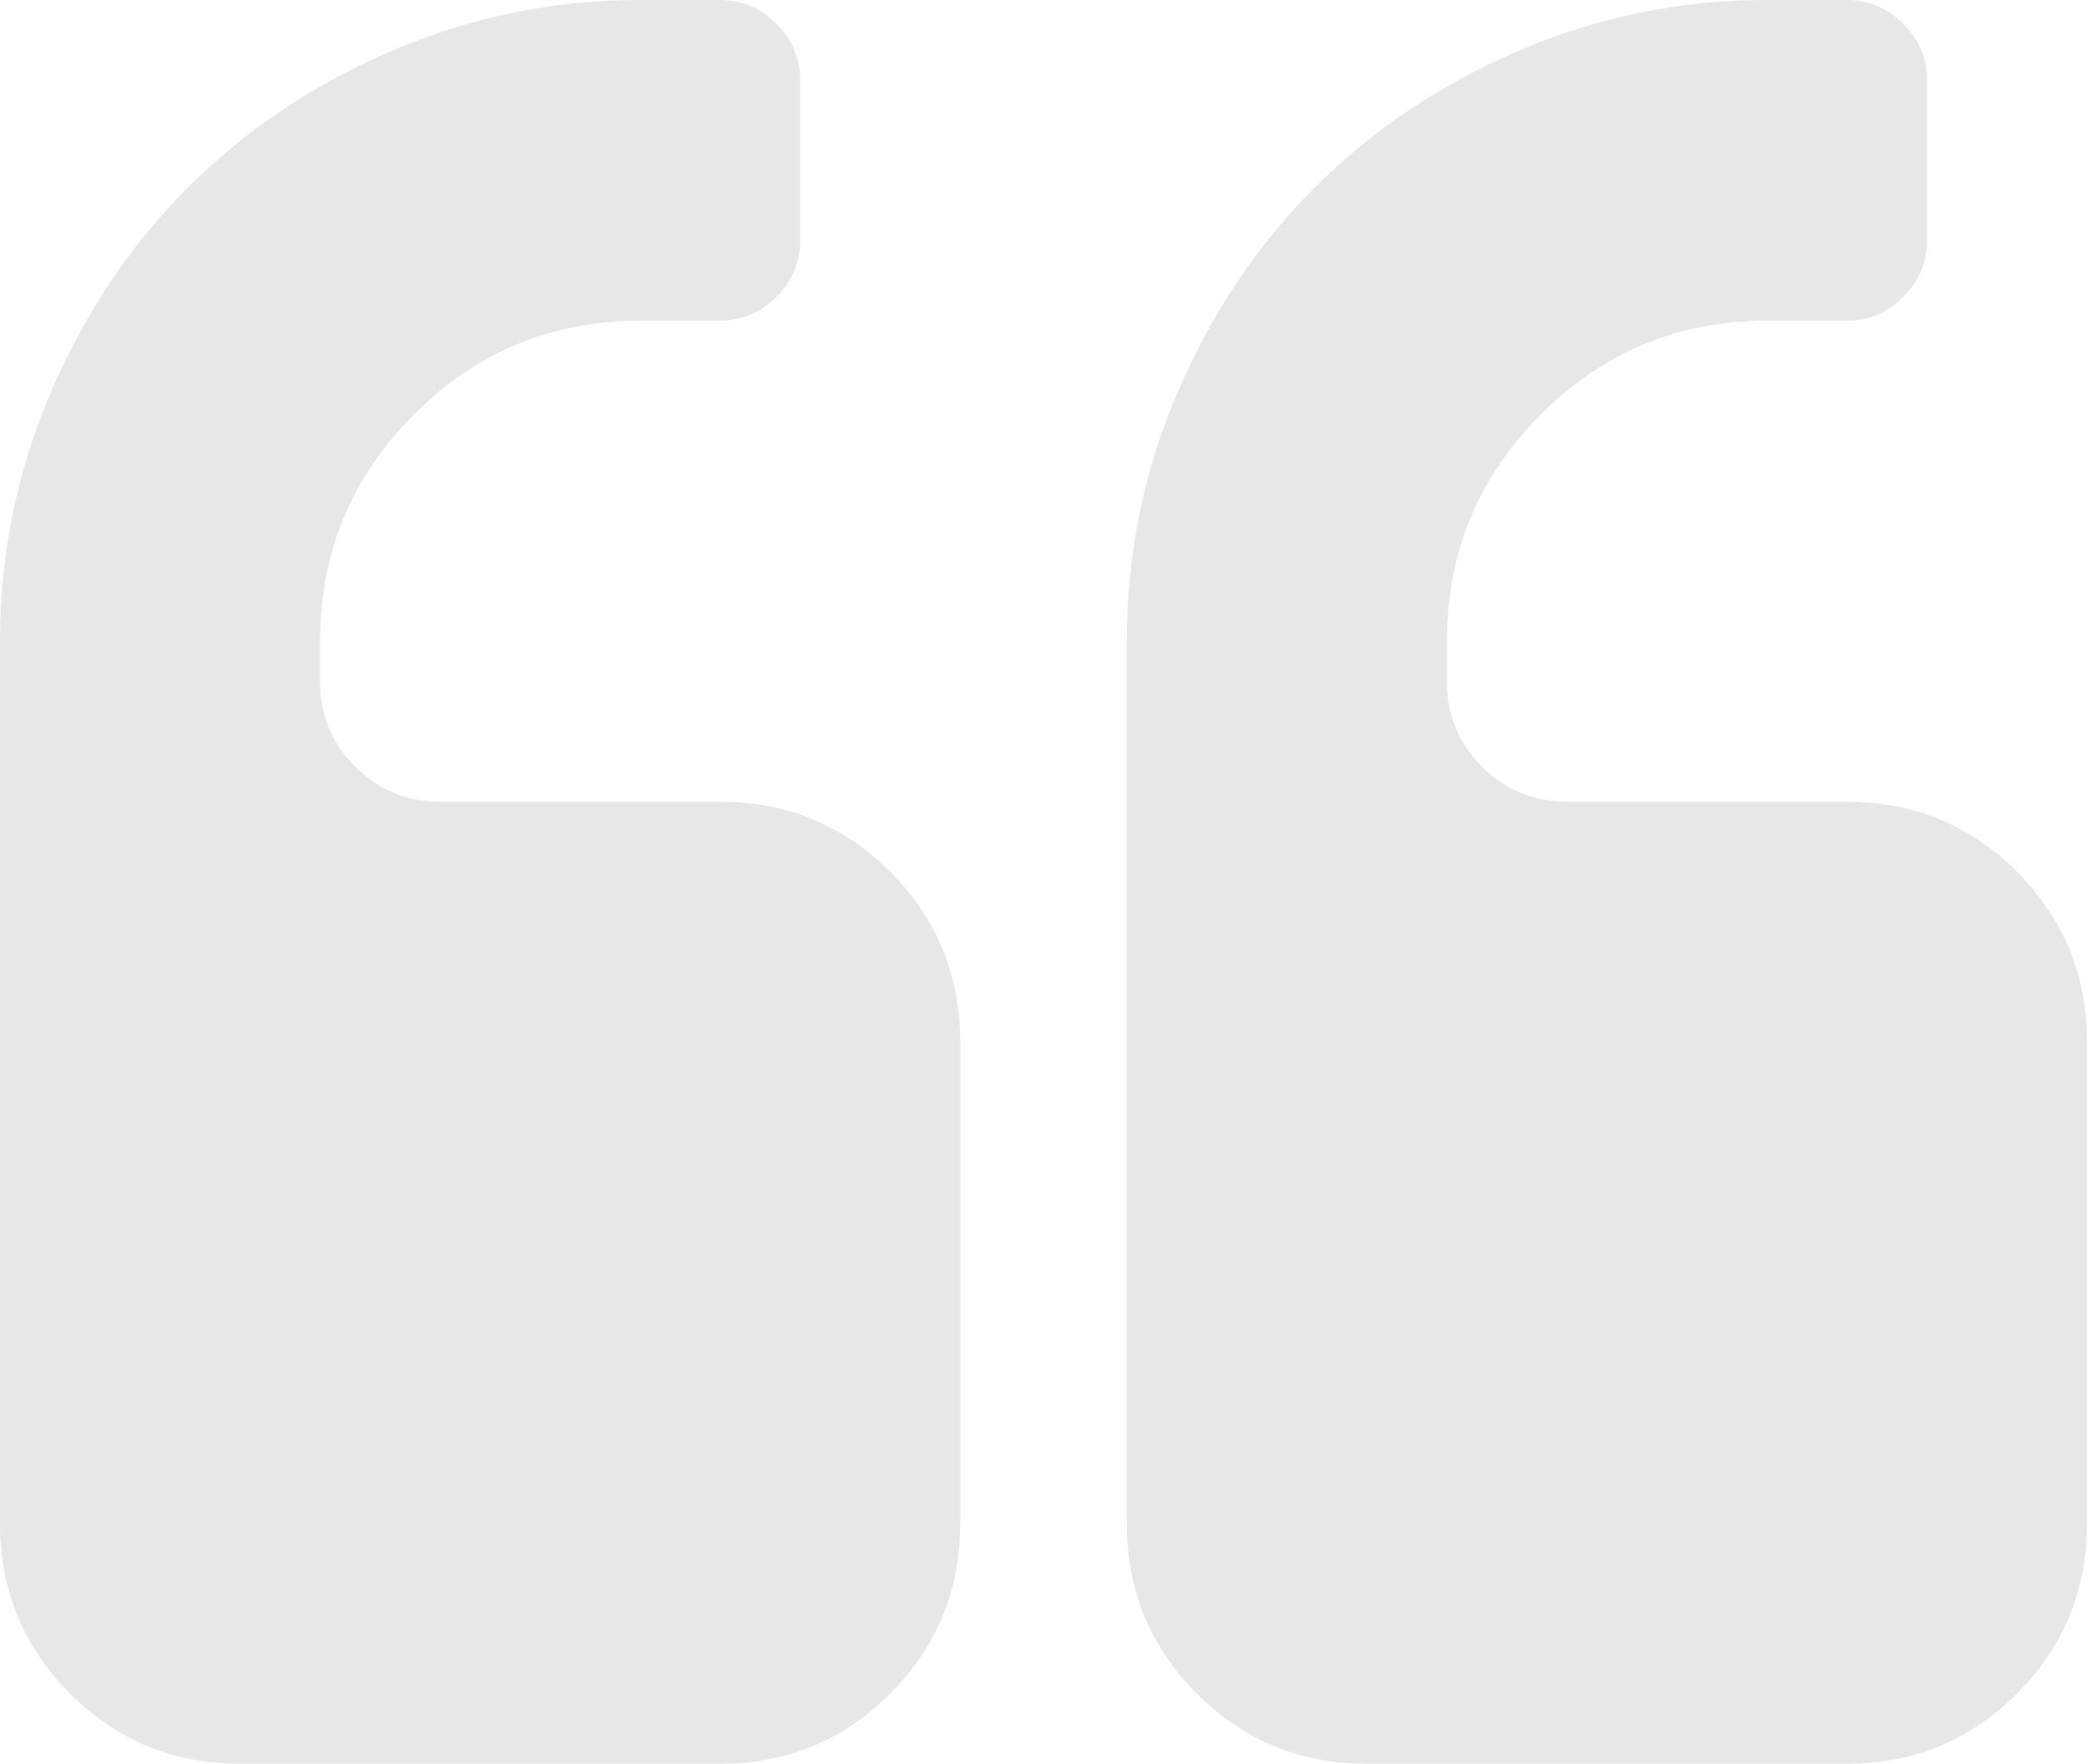 <?xml version="1.0" encoding="UTF-8"?>
<svg width="213px" height="180px" viewBox="0 0 213 180" version="1.1" xmlns="http://www.w3.org/2000/svg" xmlns:xlink="http://www.w3.org/1999/xlink">
    <!-- Generator: Sketch 57.1 (83088) - https://sketch.com -->
    <title>quote-left (1)</title>
    <desc>Created with Sketch.</desc>
    <g id="Page-1" stroke="none" stroke-width="1" fill="none" fill-rule="evenodd">
        <g id="quote-left-(1)" fill="#E8E7E7" fill-rule="nonzero">
            <path d="M73.498,81.819 L44.915,81.819 C41.512,81.819 38.619,80.626 36.237,78.24 C33.856,75.853 32.664,72.955 32.664,69.545 L32.664,65.456 C32.664,56.421 35.855,48.709 42.236,42.316 C48.616,35.926 56.315,32.729 65.332,32.729 L73.498,32.729 C75.71,32.729 77.623,31.919 79.24,30.3 C80.856,28.681 81.664,26.764 81.664,24.548 L81.664,8.183 C81.664,5.967 80.856,4.048 79.24,2.429 C77.623,0.811 75.71,0 73.498,0 L65.332,0 C56.484,0 48.043,1.728 40.003,5.178 C31.964,8.63 25.011,13.297 19.14,19.178 C13.27,25.057 8.614,32.024 5.168,40.079 C1.723,48.133 0,56.592 0,65.456 L0,155.454 C0,162.275 2.381,168.068 7.145,172.842 C11.909,177.614 17.695,180 24.5,180 L73.501,180 C80.306,180 86.09,177.614 90.855,172.842 C95.618,168.068 98,162.275 98,155.454 L98,106.365 C98,99.544 95.618,93.752 90.852,88.977 C86.089,84.206 80.303,81.819 73.498,81.819 Z" id="Path"></path>
            <path d="M205.859,88.977 C201.096,84.206 195.311,81.819 188.504,81.819 L159.92,81.819 C156.519,81.819 153.623,80.626 151.245,78.24 C148.861,75.853 147.672,72.955 147.672,69.545 L147.672,65.456 C147.672,56.421 150.862,48.709 157.24,42.316 C163.619,35.926 171.318,32.729 180.34,32.729 L188.505,32.729 C190.717,32.729 192.631,31.919 194.247,30.3 C195.862,28.681 196.673,26.764 196.673,24.548 L196.673,8.183 C196.673,5.967 195.862,4.048 194.247,2.429 C192.632,0.811 190.717,0 188.505,0 L180.34,0 C171.487,0 163.047,1.728 155.004,5.178 C146.966,8.63 140.015,13.297 134.144,19.178 C128.273,25.057 123.614,32.024 120.17,40.079 C116.725,48.133 115,56.592 115,65.456 L115,155.454 C115,162.275 117.383,168.068 122.146,172.842 C126.909,177.614 132.694,180 139.5,180 L188.501,180 C195.308,180 201.093,177.614 205.855,172.842 C210.622,168.068 213,162.275 213,155.454 L213,106.365 C213,99.544 210.622,93.752 205.859,88.977 Z" id="Path"></path>
        </g>
    </g>
</svg>
